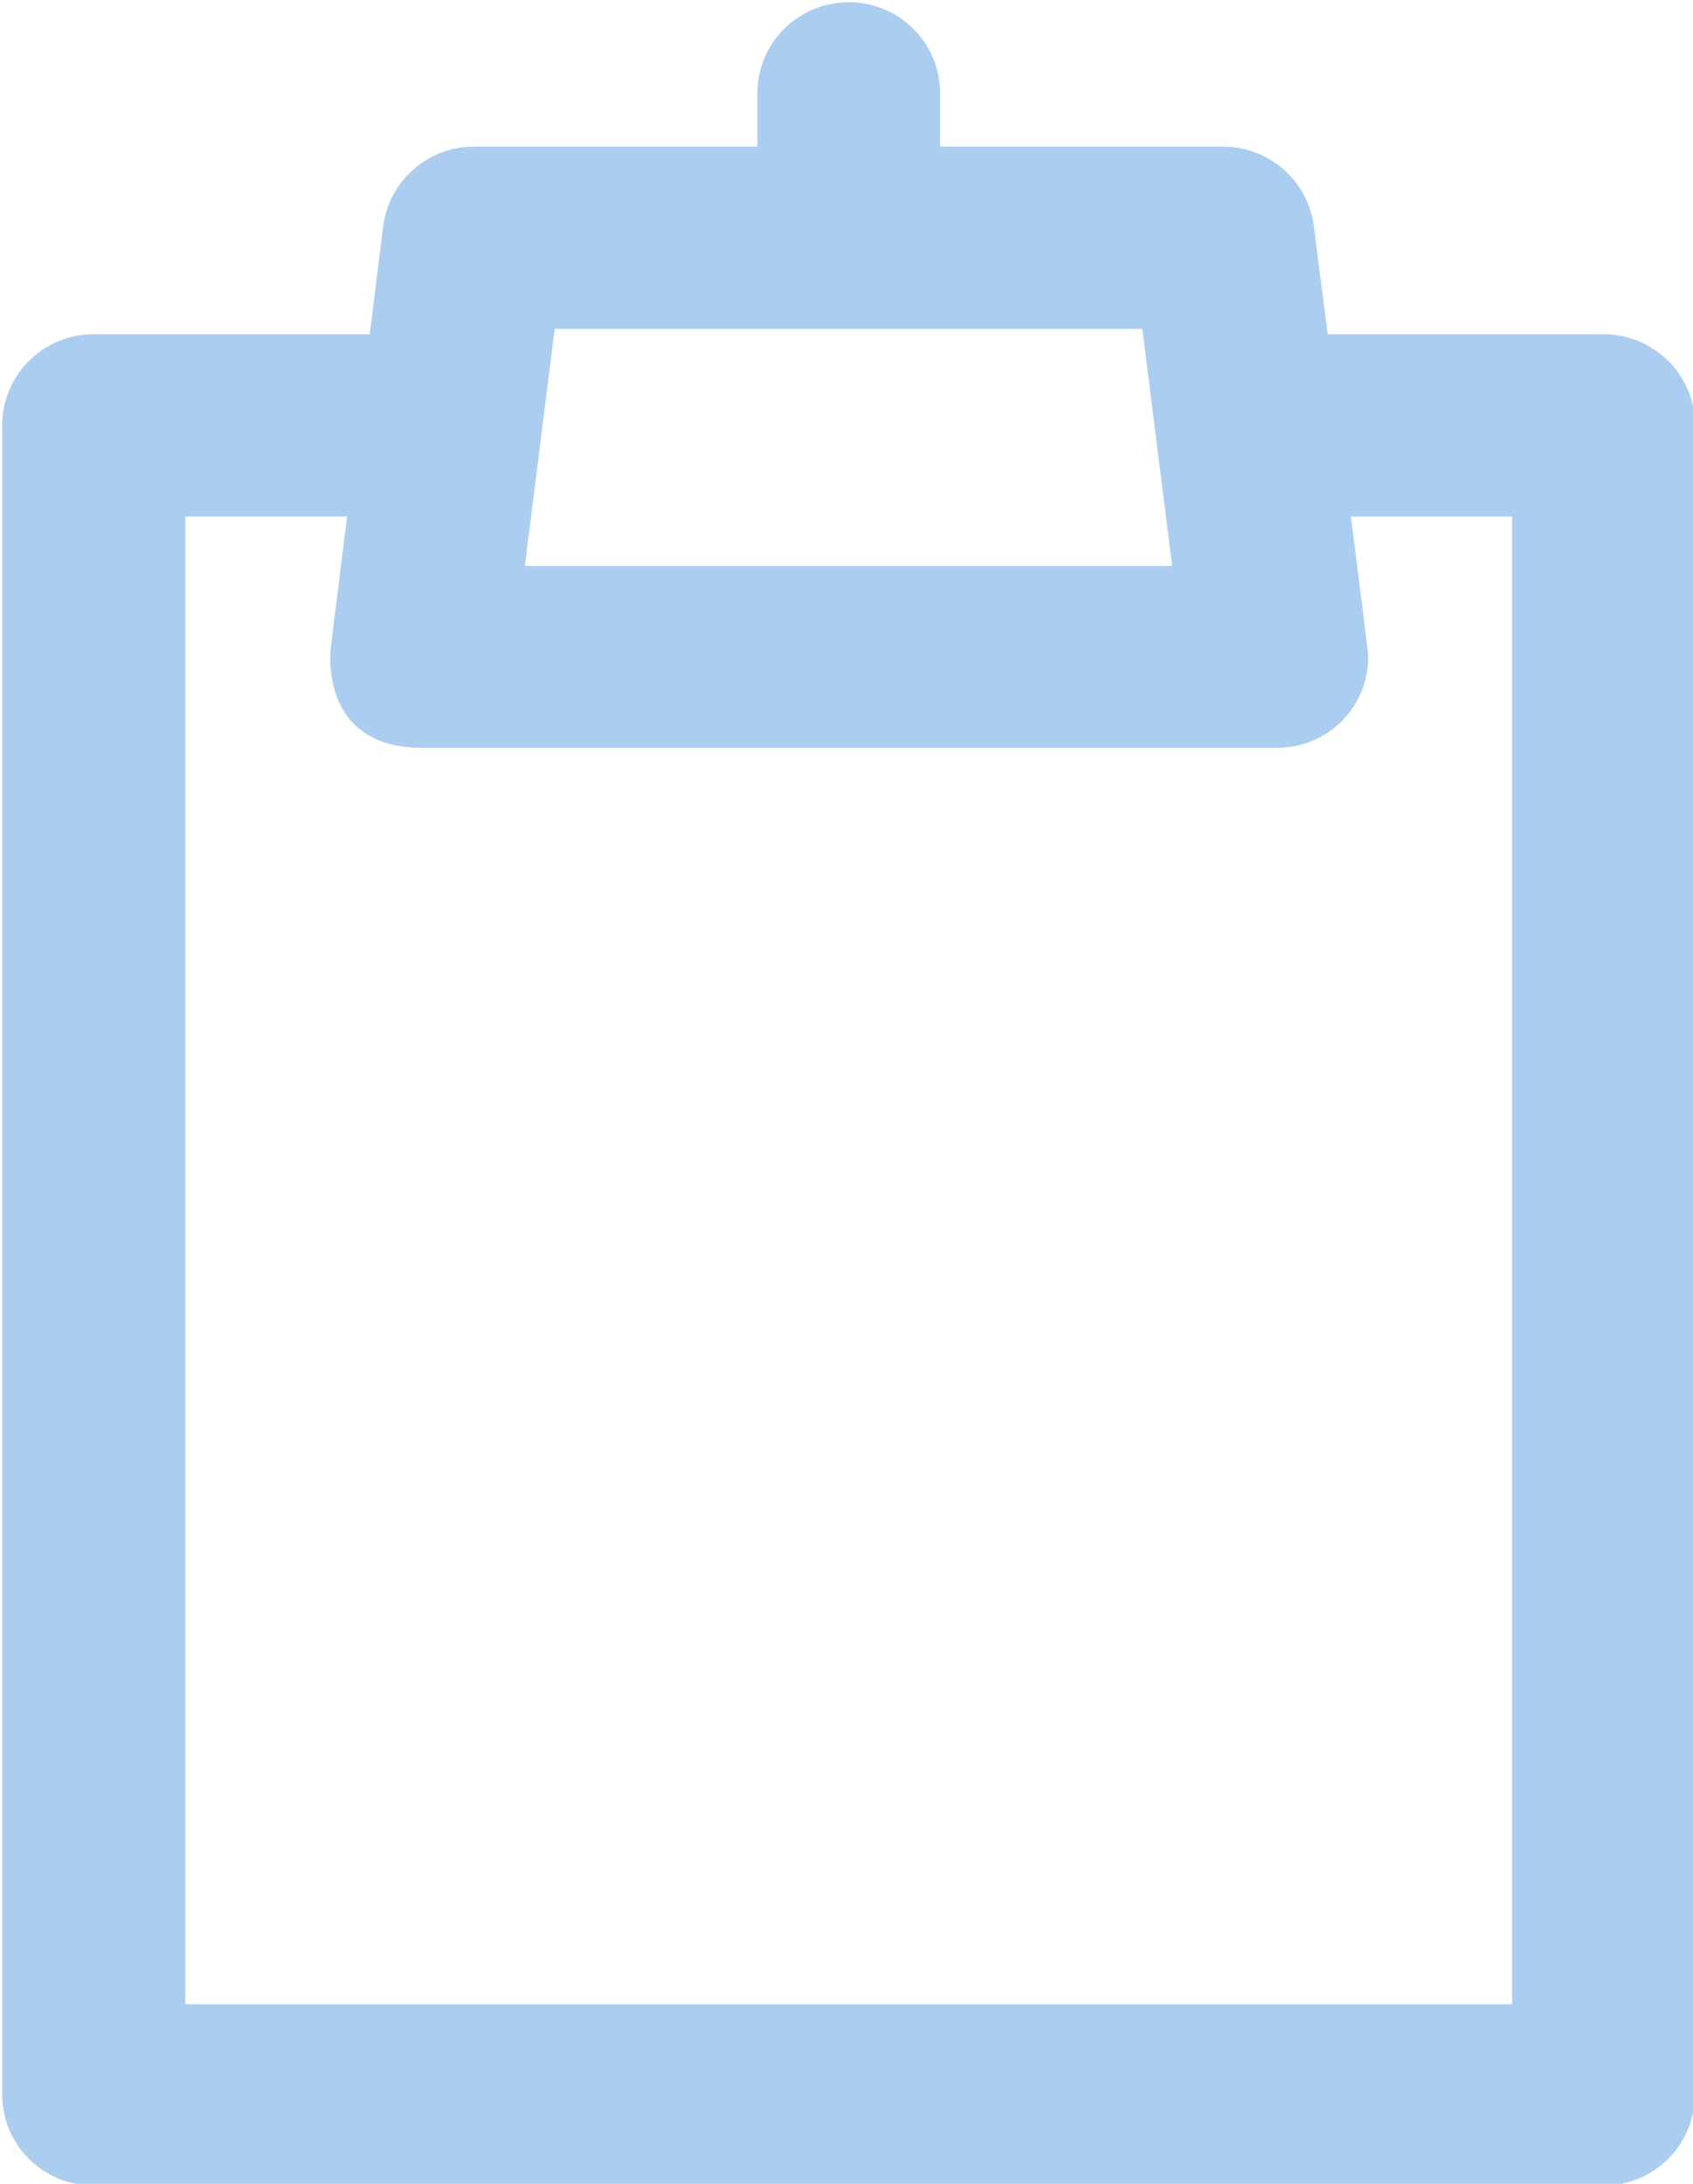

<svg xmlns="http://www.w3.org/2000/svg" xmlns:xlink="http://www.w3.org/1999/xlink" version="1.1" width="380" height="490" viewBox="0 0 380 490" xml:space="preserve">
<desc>Created with Fabric.js 3.6.3</desc>
<defs>
</defs>
<g transform="matrix(1 0 0 1 190.45 245.45)">
<path style="stroke:none;stroke-width:1;stroke-dasharray:none;stroke-linecap:butt;stroke-dashoffset:0;stroke-linejoin:miter;stroke-miterlimit:4;fill:rgb(171, 205, 239);fill-rule:nonzero;opacity:1" transform=" translate(-256.05, -255.95)" d="m 425.5 85.5 h -61.9 c -1.8 -13.9 -3.1 -24.2 -3.1 -24.2 c -1.3 -10.2 -10 -17.9 -20.4 -17.9 h -63.5 v -12 c 0 -11.3 -9.2 -20.4 -20.5 -20.4 c -11.3 0 -20.5 9.1 -20.5 20.4 v 12 h -63.6 c -10.4 0 -19.1 7.7 -20.4 17.9 l -3 24.2 h -62 c -11.3 0 -20.5 9.1 -20.5 20.4 v 374.6 c 0 11.3 9.2 20.4 20.5 20.4 h 338.9 c 11.3 0 20.5 -9.1 20.5 -20.4 v -374.6 c 0.1 -11.2 -9.1 -20.4 -20.5 -20.4 z m -235.4 -1.2 h 131.9 l 6.7 53.2 h -145.3 l 6.7 -53.2 z m 214.9 375.9 h -297.8 v -333.8 h 36.3 l -3.6 29 c -0.7 5.8 0 22.9 20.4 22.9 h 191.7 c 0.1 0 0.1 0 0.2 0 c 11.4 0 20.5 -9.1 20.5 -20.4 c 0 -0.7 -1.7 -14.5 -3.9 -31.5 h 36.2 v 333.8 z" stroke-linecap="round"></path>
</g>
</svg>